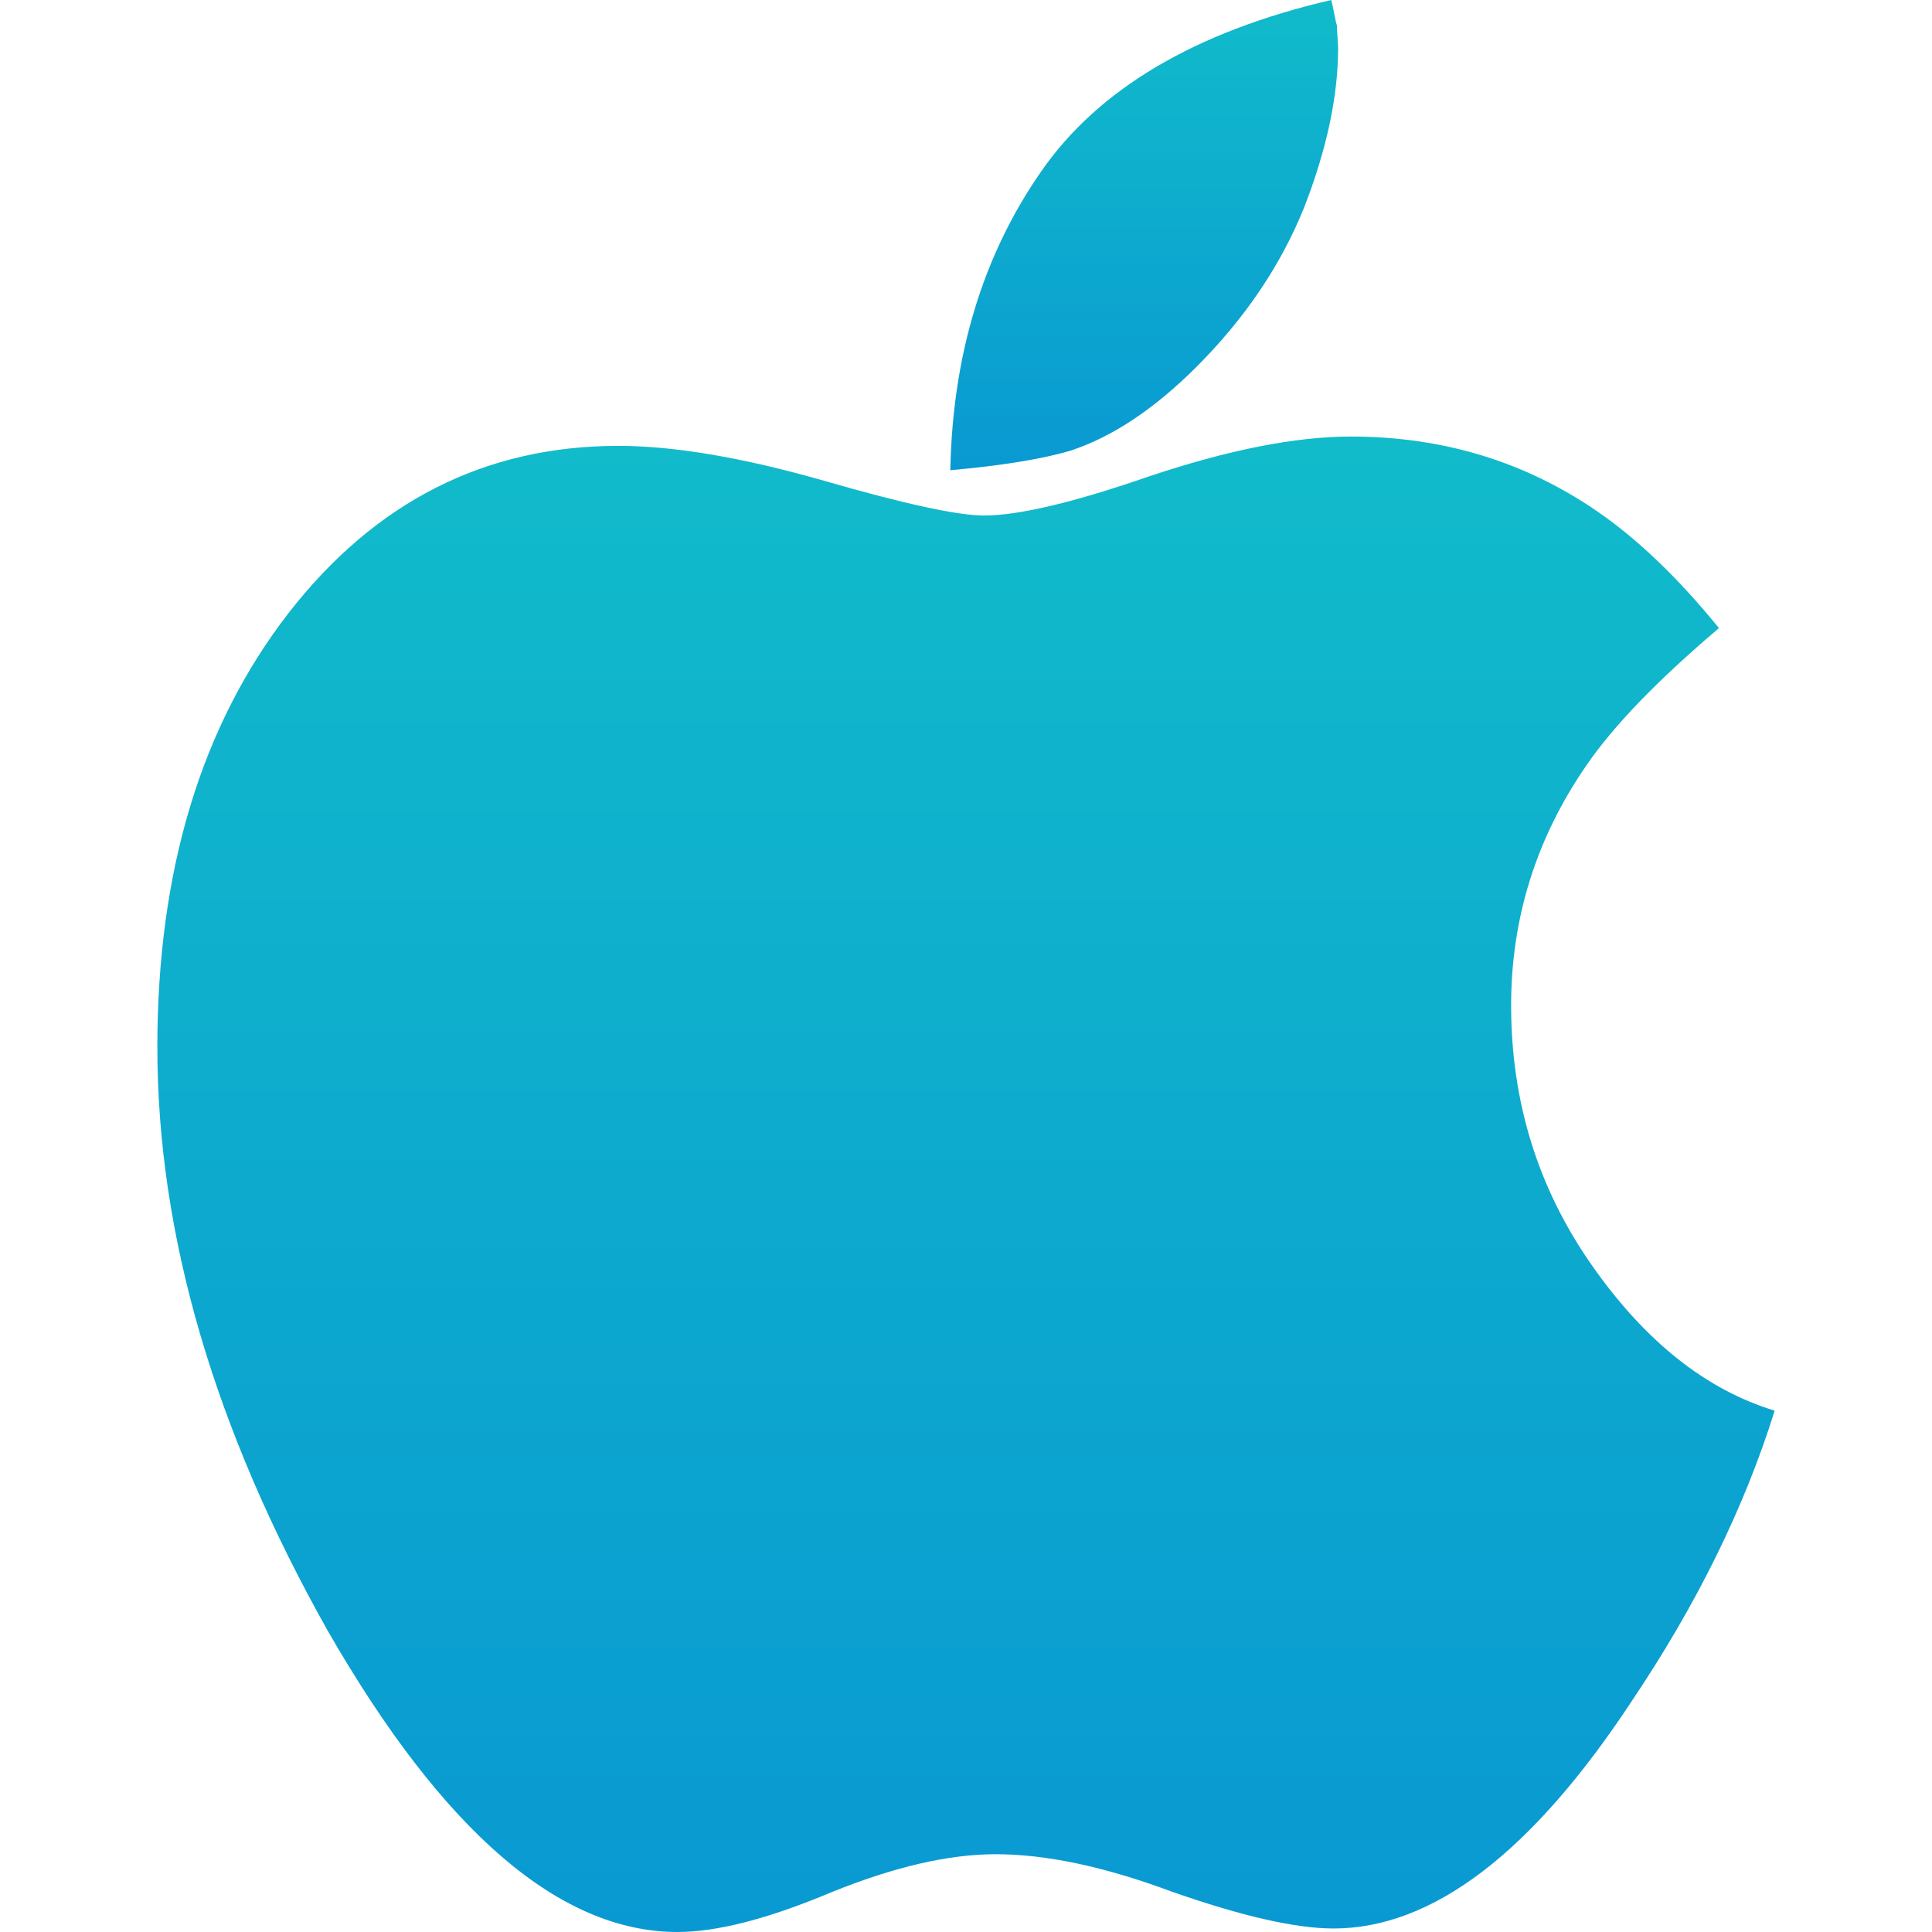 <svg width="65" height="65" viewBox="0 0 65 65" fill="none" xmlns="http://www.w3.org/2000/svg">
<g clip-path="url(#clip0_285_4265)">
<path d="M53.535 42.538C51.738 39.96 50.84 37.056 50.84 33.827C50.84 30.885 51.688 28.189 53.379 25.741C54.291 24.413 55.775 22.877 57.833 21.132C56.479 19.466 55.124 18.164 53.77 17.226C51.322 15.534 48.548 14.687 45.449 14.687C43.601 14.687 41.348 15.13 38.692 16.016C36.14 16.901 34.278 17.344 33.106 17.344C32.221 17.344 30.424 16.954 27.716 16.172C24.982 15.391 22.677 15.001 20.802 15.001C16.323 15.001 12.625 16.876 9.708 20.625C6.766 24.427 5.294 29.297 5.294 35.235C5.294 41.537 7.208 48.086 11.036 54.883C14.916 61.627 18.835 65 22.794 65C24.122 65 25.841 64.557 27.95 63.672C30.059 62.813 31.908 62.383 33.497 62.383C35.189 62.383 37.156 62.799 39.395 63.632C41.764 64.465 43.588 64.882 44.864 64.882C48.197 64.882 51.544 62.329 54.903 57.225C57.09 53.971 58.691 50.715 59.707 47.46C57.389 46.756 55.332 45.116 53.535 42.538Z" fill="url(#paint0_linear_285_4265)"/>
<path d="M40.253 12.344C41.894 10.703 43.105 8.906 43.887 6.953C44.642 5 45.018 3.229 45.018 1.64C45.018 1.536 45.013 1.406 44.999 1.25C44.987 1.093 44.98 0.963 44.98 0.859C44.954 0.781 44.921 0.638 44.883 0.43C44.844 0.222 44.811 0.078 44.785 0C40.201 1.068 36.946 2.995 35.019 5.782C33.067 8.594 32.05 11.94 31.972 15.82C33.717 15.664 35.071 15.443 36.035 15.156C37.442 14.688 38.846 13.75 40.253 12.344Z" fill="url(#paint1_linear_285_4265)"/>
</g>
<defs>
<linearGradient id="paint0_linear_285_4265" x1="32.5" y1="14.687" x2="32.5" y2="65" gradientUnits="userSpaceOnUse">
<stop stop-color="#11BBCA"/>
<stop offset="1" stop-color="#0999D2"/>
</linearGradient>
<linearGradient id="paint1_linear_285_4265" x1="38.495" y1="0" x2="38.495" y2="15.82" gradientUnits="userSpaceOnUse">
<stop stop-color="#11BBCA"/>
<stop offset="1" stop-color="#0999D2"/>
</linearGradient>
<clipPath id="clip0_285_4265">
<rect width="65" height="65" fill="white"/>
</clipPath>
</defs>
</svg>
